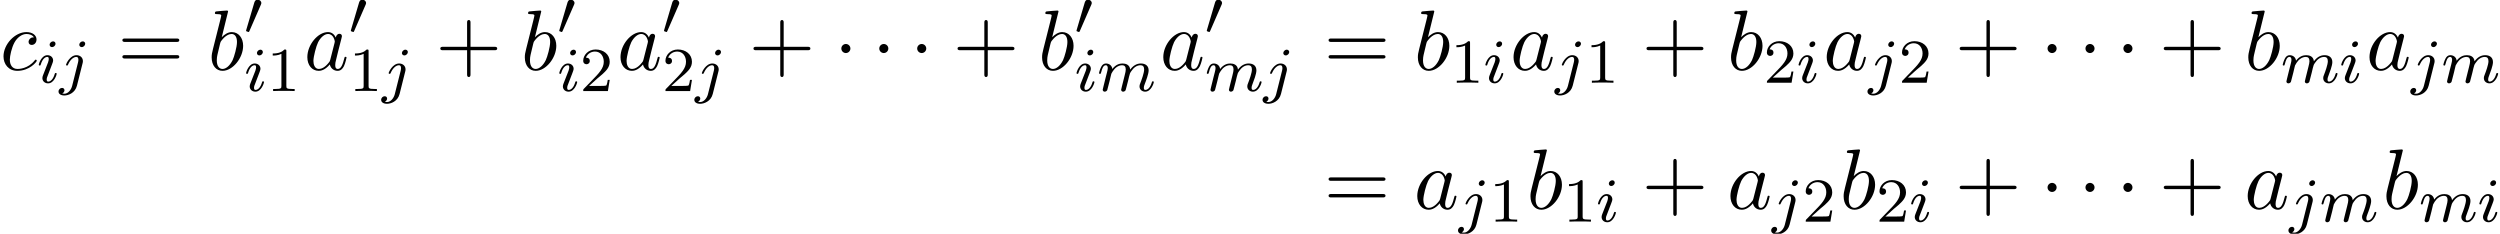 <?xml version='1.0' encoding='UTF-8'?>
<!-- This file was generated by dvisvgm 1.15.1 -->
<svg height='29.812pt' version='1.1' viewBox='73.307 84.335 318.856 29.812' width='318.856pt' xmlns='http://www.w3.org/2000/svg' xmlns:xlink='http://www.w3.org/1999/xlink'>
<defs>
<path d='M2.112 -3.778C2.152 -3.881 2.184 -3.937 2.184 -4.017C2.184 -4.28 1.945 -4.455 1.722 -4.455C1.403 -4.455 1.315 -4.176 1.283 -4.065L0.271 -0.63C0.239 -0.534 0.239 -0.51 0.239 -0.502C0.239 -0.43 0.287 -0.414 0.367 -0.391C0.51 -0.327 0.526 -0.327 0.542 -0.327C0.566 -0.327 0.614 -0.327 0.669 -0.462L2.112 -3.778Z' id='g0-48'/>
<path d='M2.375 -4.973C2.375 -5.149 2.248 -5.276 2.064 -5.276C1.857 -5.276 1.626 -5.085 1.626 -4.846C1.626 -4.67 1.753 -4.543 1.937 -4.543C2.144 -4.543 2.375 -4.734 2.375 -4.973ZM1.211 -2.048L0.781 -0.948C0.741 -0.829 0.701 -0.733 0.701 -0.598C0.701 -0.207 1.004 0.08 1.427 0.08C2.2 0.08 2.527 -1.036 2.527 -1.14C2.527 -1.219 2.463 -1.243 2.407 -1.243C2.311 -1.243 2.295 -1.188 2.271 -1.108C2.088 -0.47 1.761 -0.143 1.443 -0.143C1.347 -0.143 1.251 -0.183 1.251 -0.399C1.251 -0.59 1.307 -0.733 1.411 -0.98C1.49 -1.196 1.57 -1.411 1.658 -1.626L1.905 -2.271C1.977 -2.455 2.072 -2.702 2.072 -2.837C2.072 -3.236 1.753 -3.515 1.347 -3.515C0.574 -3.515 0.239 -2.399 0.239 -2.295C0.239 -2.224 0.295 -2.192 0.359 -2.192C0.462 -2.192 0.47 -2.24 0.494 -2.319C0.717 -3.076 1.084 -3.292 1.323 -3.292C1.435 -3.292 1.514 -3.252 1.514 -3.029C1.514 -2.949 1.506 -2.837 1.427 -2.598L1.211 -2.048Z' id='g2-105'/>
<path d='M3.292 -4.973C3.292 -5.125 3.172 -5.276 2.981 -5.276C2.742 -5.276 2.534 -5.053 2.534 -4.846C2.534 -4.694 2.654 -4.543 2.845 -4.543C3.084 -4.543 3.292 -4.766 3.292 -4.973ZM1.626 0.399C1.506 0.885 1.116 1.403 0.63 1.403C0.502 1.403 0.383 1.371 0.367 1.363C0.614 1.243 0.646 1.028 0.646 0.956C0.646 0.765 0.502 0.662 0.335 0.662C0.104 0.662 -0.112 0.861 -0.112 1.124C-0.112 1.427 0.183 1.626 0.638 1.626C1.124 1.626 2.001 1.323 2.24 0.367L2.957 -2.487C2.981 -2.582 2.997 -2.646 2.997 -2.766C2.997 -3.204 2.646 -3.515 2.184 -3.515C1.339 -3.515 0.845 -2.399 0.845 -2.295C0.845 -2.224 0.901 -2.192 0.964 -2.192C1.052 -2.192 1.06 -2.216 1.116 -2.335C1.355 -2.885 1.761 -3.292 2.16 -3.292C2.327 -3.292 2.423 -3.18 2.423 -2.917C2.423 -2.805 2.399 -2.694 2.375 -2.582L1.626 0.399Z' id='g2-106'/>
<path d='M1.594 -1.307C1.618 -1.427 1.698 -1.73 1.722 -1.849C1.745 -1.929 1.793 -2.12 1.809 -2.2C1.825 -2.24 2.088 -2.758 2.439 -3.021C2.71 -3.228 2.973 -3.292 3.196 -3.292C3.491 -3.292 3.65 -3.116 3.65 -2.75C3.65 -2.558 3.602 -2.375 3.515 -2.016C3.459 -1.809 3.324 -1.275 3.276 -1.06L3.156 -0.582C3.116 -0.446 3.061 -0.207 3.061 -0.167C3.061 0.016 3.212 0.08 3.316 0.08C3.459 0.08 3.579 -0.016 3.634 -0.112C3.658 -0.159 3.722 -0.43 3.762 -0.598L3.945 -1.307C3.969 -1.427 4.049 -1.73 4.073 -1.849C4.184 -2.279 4.184 -2.287 4.368 -2.55C4.631 -2.941 5.005 -3.292 5.539 -3.292C5.826 -3.292 5.994 -3.124 5.994 -2.75C5.994 -2.311 5.659 -1.395 5.507 -1.012C5.428 -0.805 5.404 -0.749 5.404 -0.598C5.404 -0.143 5.778 0.08 6.121 0.08C6.902 0.08 7.229 -1.036 7.229 -1.14C7.229 -1.219 7.165 -1.243 7.109 -1.243C7.014 -1.243 6.998 -1.188 6.974 -1.108C6.783 -0.446 6.448 -0.143 6.145 -0.143C6.017 -0.143 5.954 -0.223 5.954 -0.406S6.017 -0.765 6.097 -0.964C6.217 -1.267 6.567 -2.184 6.567 -2.63C6.567 -3.228 6.153 -3.515 5.579 -3.515C5.029 -3.515 4.575 -3.228 4.216 -2.734C4.152 -3.371 3.642 -3.515 3.228 -3.515C2.861 -3.515 2.375 -3.387 1.937 -2.813C1.881 -3.292 1.498 -3.515 1.124 -3.515C0.845 -3.515 0.646 -3.347 0.51 -3.076C0.319 -2.702 0.239 -2.311 0.239 -2.295C0.239 -2.224 0.295 -2.192 0.359 -2.192C0.462 -2.192 0.47 -2.224 0.526 -2.431C0.622 -2.821 0.765 -3.292 1.1 -3.292C1.307 -3.292 1.355 -3.092 1.355 -2.917C1.355 -2.774 1.315 -2.622 1.251 -2.359C1.235 -2.295 1.116 -1.825 1.084 -1.714L0.789 -0.518C0.757 -0.399 0.709 -0.199 0.709 -0.167C0.709 0.016 0.861 0.08 0.964 0.08C1.108 0.08 1.227 -0.016 1.283 -0.112C1.307 -0.159 1.371 -0.43 1.411 -0.598L1.594 -1.307Z' id='g2-109'/>
<path d='M4.069 -4.124C3.873 -4.527 3.556 -4.822 3.065 -4.822C1.789 -4.822 0.436 -3.218 0.436 -1.625C0.436 -0.6 1.036 0.12 1.887 0.12C2.105 0.12 2.651 0.076 3.305 -0.698C3.393 -0.24 3.775 0.12 4.298 0.12C4.68 0.12 4.931 -0.131 5.105 -0.48C5.291 -0.873 5.433 -1.538 5.433 -1.56C5.433 -1.669 5.335 -1.669 5.302 -1.669C5.193 -1.669 5.182 -1.625 5.149 -1.473C4.964 -0.764 4.767 -0.12 4.32 -0.12C4.025 -0.12 3.993 -0.404 3.993 -0.622C3.993 -0.862 4.015 -0.949 4.135 -1.429C4.255 -1.887 4.276 -1.996 4.375 -2.411L4.767 -3.938C4.844 -4.244 4.844 -4.265 4.844 -4.309C4.844 -4.495 4.713 -4.604 4.527 -4.604C4.265 -4.604 4.102 -4.364 4.069 -4.124ZM3.36 -1.298C3.305 -1.102 3.305 -1.08 3.142 -0.895C2.662 -0.295 2.215 -0.12 1.909 -0.12C1.364 -0.12 1.211 -0.72 1.211 -1.145C1.211 -1.691 1.56 -3.033 1.811 -3.535C2.149 -4.178 2.64 -4.582 3.076 -4.582C3.785 -4.582 3.938 -3.687 3.938 -3.622S3.916 -3.491 3.905 -3.436L3.36 -1.298Z' id='g3-97'/>
<path d='M2.607 -7.451C2.607 -7.462 2.607 -7.571 2.465 -7.571C2.215 -7.571 1.418 -7.484 1.135 -7.462C1.047 -7.451 0.927 -7.44 0.927 -7.244C0.927 -7.113 1.025 -7.113 1.189 -7.113C1.713 -7.113 1.735 -7.036 1.735 -6.927C1.735 -6.851 1.636 -6.48 1.582 -6.251L0.687 -2.695C0.556 -2.149 0.513 -1.975 0.513 -1.593C0.513 -0.556 1.091 0.12 1.898 0.12C3.185 0.12 4.527 -1.505 4.527 -3.076C4.527 -4.069 3.949 -4.822 3.076 -4.822C2.575 -4.822 2.127 -4.505 1.8 -4.167L2.607 -7.451ZM1.582 -3.327C1.647 -3.567 1.647 -3.589 1.745 -3.709C2.28 -4.418 2.771 -4.582 3.055 -4.582C3.447 -4.582 3.742 -4.255 3.742 -3.556C3.742 -2.913 3.382 -1.658 3.185 -1.244C2.825 -0.513 2.324 -0.12 1.898 -0.12C1.527 -0.12 1.167 -0.415 1.167 -1.222C1.167 -1.429 1.167 -1.636 1.342 -2.324L1.582 -3.327Z' id='g3-98'/>
<path d='M4.32 -4.145C4.145 -4.145 3.993 -4.145 3.84 -3.993C3.665 -3.829 3.644 -3.644 3.644 -3.567C3.644 -3.305 3.84 -3.185 4.047 -3.185C4.364 -3.185 4.658 -3.447 4.658 -3.884C4.658 -4.418 4.145 -4.822 3.371 -4.822C1.898 -4.822 0.447 -3.262 0.447 -1.724C0.447 -0.742 1.08 0.12 2.215 0.12C3.775 0.12 4.691 -1.036 4.691 -1.167C4.691 -1.233 4.625 -1.309 4.56 -1.309C4.505 -1.309 4.484 -1.287 4.418 -1.2C3.556 -0.12 2.367 -0.12 2.236 -0.12C1.549 -0.12 1.255 -0.655 1.255 -1.309C1.255 -1.756 1.473 -2.815 1.844 -3.491C2.182 -4.113 2.782 -4.582 3.382 -4.582C3.753 -4.582 4.167 -4.44 4.32 -4.145Z' id='g3-99'/>
<path d='M4.462 -2.509H7.505C7.658 -2.509 7.865 -2.509 7.865 -2.727S7.658 -2.945 7.505 -2.945H4.462V-6C4.462 -6.153 4.462 -6.36 4.244 -6.36S4.025 -6.153 4.025 -6V-2.945H0.971C0.818 -2.945 0.611 -2.945 0.611 -2.727S0.818 -2.509 0.971 -2.509H4.025V0.545C4.025 0.698 4.025 0.905 4.244 0.905S4.462 0.698 4.462 0.545V-2.509Z' id='g5-43'/>
<path d='M7.495 -3.567C7.658 -3.567 7.865 -3.567 7.865 -3.785S7.658 -4.004 7.505 -4.004H0.971C0.818 -4.004 0.611 -4.004 0.611 -3.785S0.818 -3.567 0.982 -3.567H7.495ZM7.505 -1.451C7.658 -1.451 7.865 -1.451 7.865 -1.669S7.658 -1.887 7.495 -1.887H0.982C0.818 -1.887 0.611 -1.887 0.611 -1.669S0.818 -1.451 0.971 -1.451H7.505Z' id='g5-61'/>
<path d='M2.095 -2.727C2.095 -3.044 1.833 -3.305 1.516 -3.305S0.938 -3.044 0.938 -2.727S1.2 -2.149 1.516 -2.149S2.095 -2.411 2.095 -2.727Z' id='g1-1'/>
<path d='M2.503 -5.077C2.503 -5.292 2.487 -5.3 2.271 -5.3C1.945 -4.981 1.522 -4.79 0.765 -4.79V-4.527C0.98 -4.527 1.411 -4.527 1.873 -4.742V-0.654C1.873 -0.359 1.849 -0.263 1.092 -0.263H0.813V0C1.14 -0.024 1.825 -0.024 2.184 -0.024S3.236 -0.024 3.563 0V-0.263H3.284C2.527 -0.263 2.503 -0.359 2.503 -0.654V-5.077Z' id='g4-49'/>
<path d='M2.248 -1.626C2.375 -1.745 2.71 -2.008 2.837 -2.12C3.332 -2.574 3.802 -3.013 3.802 -3.738C3.802 -4.686 3.005 -5.3 2.008 -5.3C1.052 -5.3 0.422 -4.575 0.422 -3.865C0.422 -3.475 0.733 -3.419 0.845 -3.419C1.012 -3.419 1.259 -3.539 1.259 -3.842C1.259 -4.256 0.861 -4.256 0.765 -4.256C0.996 -4.838 1.53 -5.037 1.921 -5.037C2.662 -5.037 3.045 -4.407 3.045 -3.738C3.045 -2.909 2.463 -2.303 1.522 -1.339L0.518 -0.303C0.422 -0.215 0.422 -0.199 0.422 0H3.571L3.802 -1.427H3.555C3.531 -1.267 3.467 -0.869 3.371 -0.717C3.324 -0.654 2.718 -0.654 2.59 -0.654H1.172L2.248 -1.626Z' id='g4-50'/>
</defs>
<g id='page1'>
<use x='73.307' xlink:href='#g3-99' y='93.25'/>
<use x='78.011' xlink:href='#g2-105' y='94.887'/>
<use x='80.883' xlink:href='#g2-106' y='94.887'/>
<use x='88.306' xlink:href='#g5-61' y='93.25'/>
<use x='99.79' xlink:href='#g3-98' y='93.25'/>
<use x='104.454' xlink:href='#g0-48' y='88.746'/>
<use x='104.454' xlink:href='#g2-105' y='95.947'/>
<use x='107.326' xlink:href='#g4-49' y='95.947'/>
<use x='112.07' xlink:href='#g3-97' y='93.25'/>
<use x='117.814' xlink:href='#g0-48' y='88.746'/>
<use x='117.814' xlink:href='#g4-49' y='95.947'/>
<use x='122.033' xlink:href='#g2-106' y='95.947'/>
<use x='128.855' xlink:href='#g5-43' y='93.25'/>
<use x='139.732' xlink:href='#g3-98' y='93.25'/>
<use x='144.397' xlink:href='#g0-48' y='88.746'/>
<use x='144.397' xlink:href='#g2-105' y='95.947'/>
<use x='147.269' xlink:href='#g4-50' y='95.947'/>
<use x='152.012' xlink:href='#g3-97' y='93.25'/>
<use x='157.757' xlink:href='#g0-48' y='88.746'/>
<use x='157.757' xlink:href='#g4-50' y='95.947'/>
<use x='161.975' xlink:href='#g2-106' y='95.947'/>
<use x='168.798' xlink:href='#g5-43' y='93.25'/>
<use x='179.675' xlink:href='#g1-1' y='93.25'/>
<use x='184.512' xlink:href='#g1-1' y='93.25'/>
<use x='189.349' xlink:href='#g1-1' y='93.25'/>
<use x='194.826' xlink:href='#g5-43' y='93.25'/>
<use x='205.704' xlink:href='#g3-98' y='93.25'/>
<use x='210.368' xlink:href='#g0-48' y='88.746'/>
<use x='210.368' xlink:href='#g2-105' y='95.947'/>
<use x='213.24' xlink:href='#g2-109' y='95.947'/>
<use x='221.24' xlink:href='#g3-97' y='93.25'/>
<use x='226.985' xlink:href='#g0-48' y='88.746'/>
<use x='226.985' xlink:href='#g2-109' y='95.947'/>
<use x='234.447' xlink:href='#g2-106' y='95.947'/>
<use x='242.149' xlink:href='#g5-61' y='93.25'/>
<use x='253.633' xlink:href='#g3-98' y='93.25'/>
<use x='258.297' xlink:href='#g4-49' y='94.887'/>
<use x='262.515' xlink:href='#g2-105' y='94.887'/>
<use x='265.912' xlink:href='#g3-97' y='93.25'/>
<use x='271.657' xlink:href='#g2-106' y='94.887'/>
<use x='275.528' xlink:href='#g4-49' y='94.887'/>
<use x='282.698' xlink:href='#g5-43' y='93.25'/>
<use x='293.575' xlink:href='#g3-98' y='93.25'/>
<use x='298.239' xlink:href='#g4-50' y='94.887'/>
<use x='302.458' xlink:href='#g2-105' y='94.887'/>
<use x='305.855' xlink:href='#g3-97' y='93.25'/>
<use x='311.6' xlink:href='#g2-106' y='94.887'/>
<use x='315.471' xlink:href='#g4-50' y='94.887'/>
<use x='322.64' xlink:href='#g5-43' y='93.25'/>
<use x='333.518' xlink:href='#g1-1' y='93.25'/>
<use x='338.355' xlink:href='#g1-1' y='93.25'/>
<use x='343.192' xlink:href='#g1-1' y='93.25'/>
<use x='348.669' xlink:href='#g5-43' y='93.25'/>
<use x='359.547' xlink:href='#g3-98' y='93.25'/>
<use x='364.211' xlink:href='#g2-109' y='94.887'/>
<use x='371.673' xlink:href='#g2-105' y='94.887'/>
<use x='375.083' xlink:href='#g3-97' y='93.25'/>
<use x='380.828' xlink:href='#g2-106' y='94.887'/>
<use x='384.699' xlink:href='#g2-109' y='94.887'/>
<use x='242.149' xlink:href='#g5-61' y='110.966'/>
<use x='253.633' xlink:href='#g3-97' y='110.966'/>
<use x='259.377' xlink:href='#g2-106' y='112.603'/>
<use x='263.249' xlink:href='#g4-49' y='112.603'/>
<use x='267.994' xlink:href='#g3-98' y='110.966'/>
<use x='272.658' xlink:href='#g4-49' y='112.603'/>
<use x='276.877' xlink:href='#g2-105' y='112.603'/>
<use x='282.698' xlink:href='#g5-43' y='110.966'/>
<use x='293.575' xlink:href='#g3-97' y='110.966'/>
<use x='299.32' xlink:href='#g2-106' y='112.603'/>
<use x='303.191' xlink:href='#g4-50' y='112.603'/>
<use x='307.936' xlink:href='#g3-98' y='110.966'/>
<use x='312.601' xlink:href='#g4-50' y='112.603'/>
<use x='316.819' xlink:href='#g2-105' y='112.603'/>
<use x='322.64' xlink:href='#g5-43' y='110.966'/>
<use x='333.518' xlink:href='#g1-1' y='110.966'/>
<use x='338.355' xlink:href='#g1-1' y='110.966'/>
<use x='343.192' xlink:href='#g1-1' y='110.966'/>
<use x='348.669' xlink:href='#g5-43' y='110.966'/>
<use x='359.547' xlink:href='#g3-97' y='110.966'/>
<use x='365.291' xlink:href='#g2-106' y='112.603'/>
<use x='369.163' xlink:href='#g2-109' y='112.603'/>
<use x='377.164' xlink:href='#g3-98' y='110.966'/>
<use x='381.828' xlink:href='#g2-109' y='112.603'/>
<use x='389.291' xlink:href='#g2-105' y='112.603'/>
</g>
</svg>
<!--Rendered by QuickLaTeX.com-->